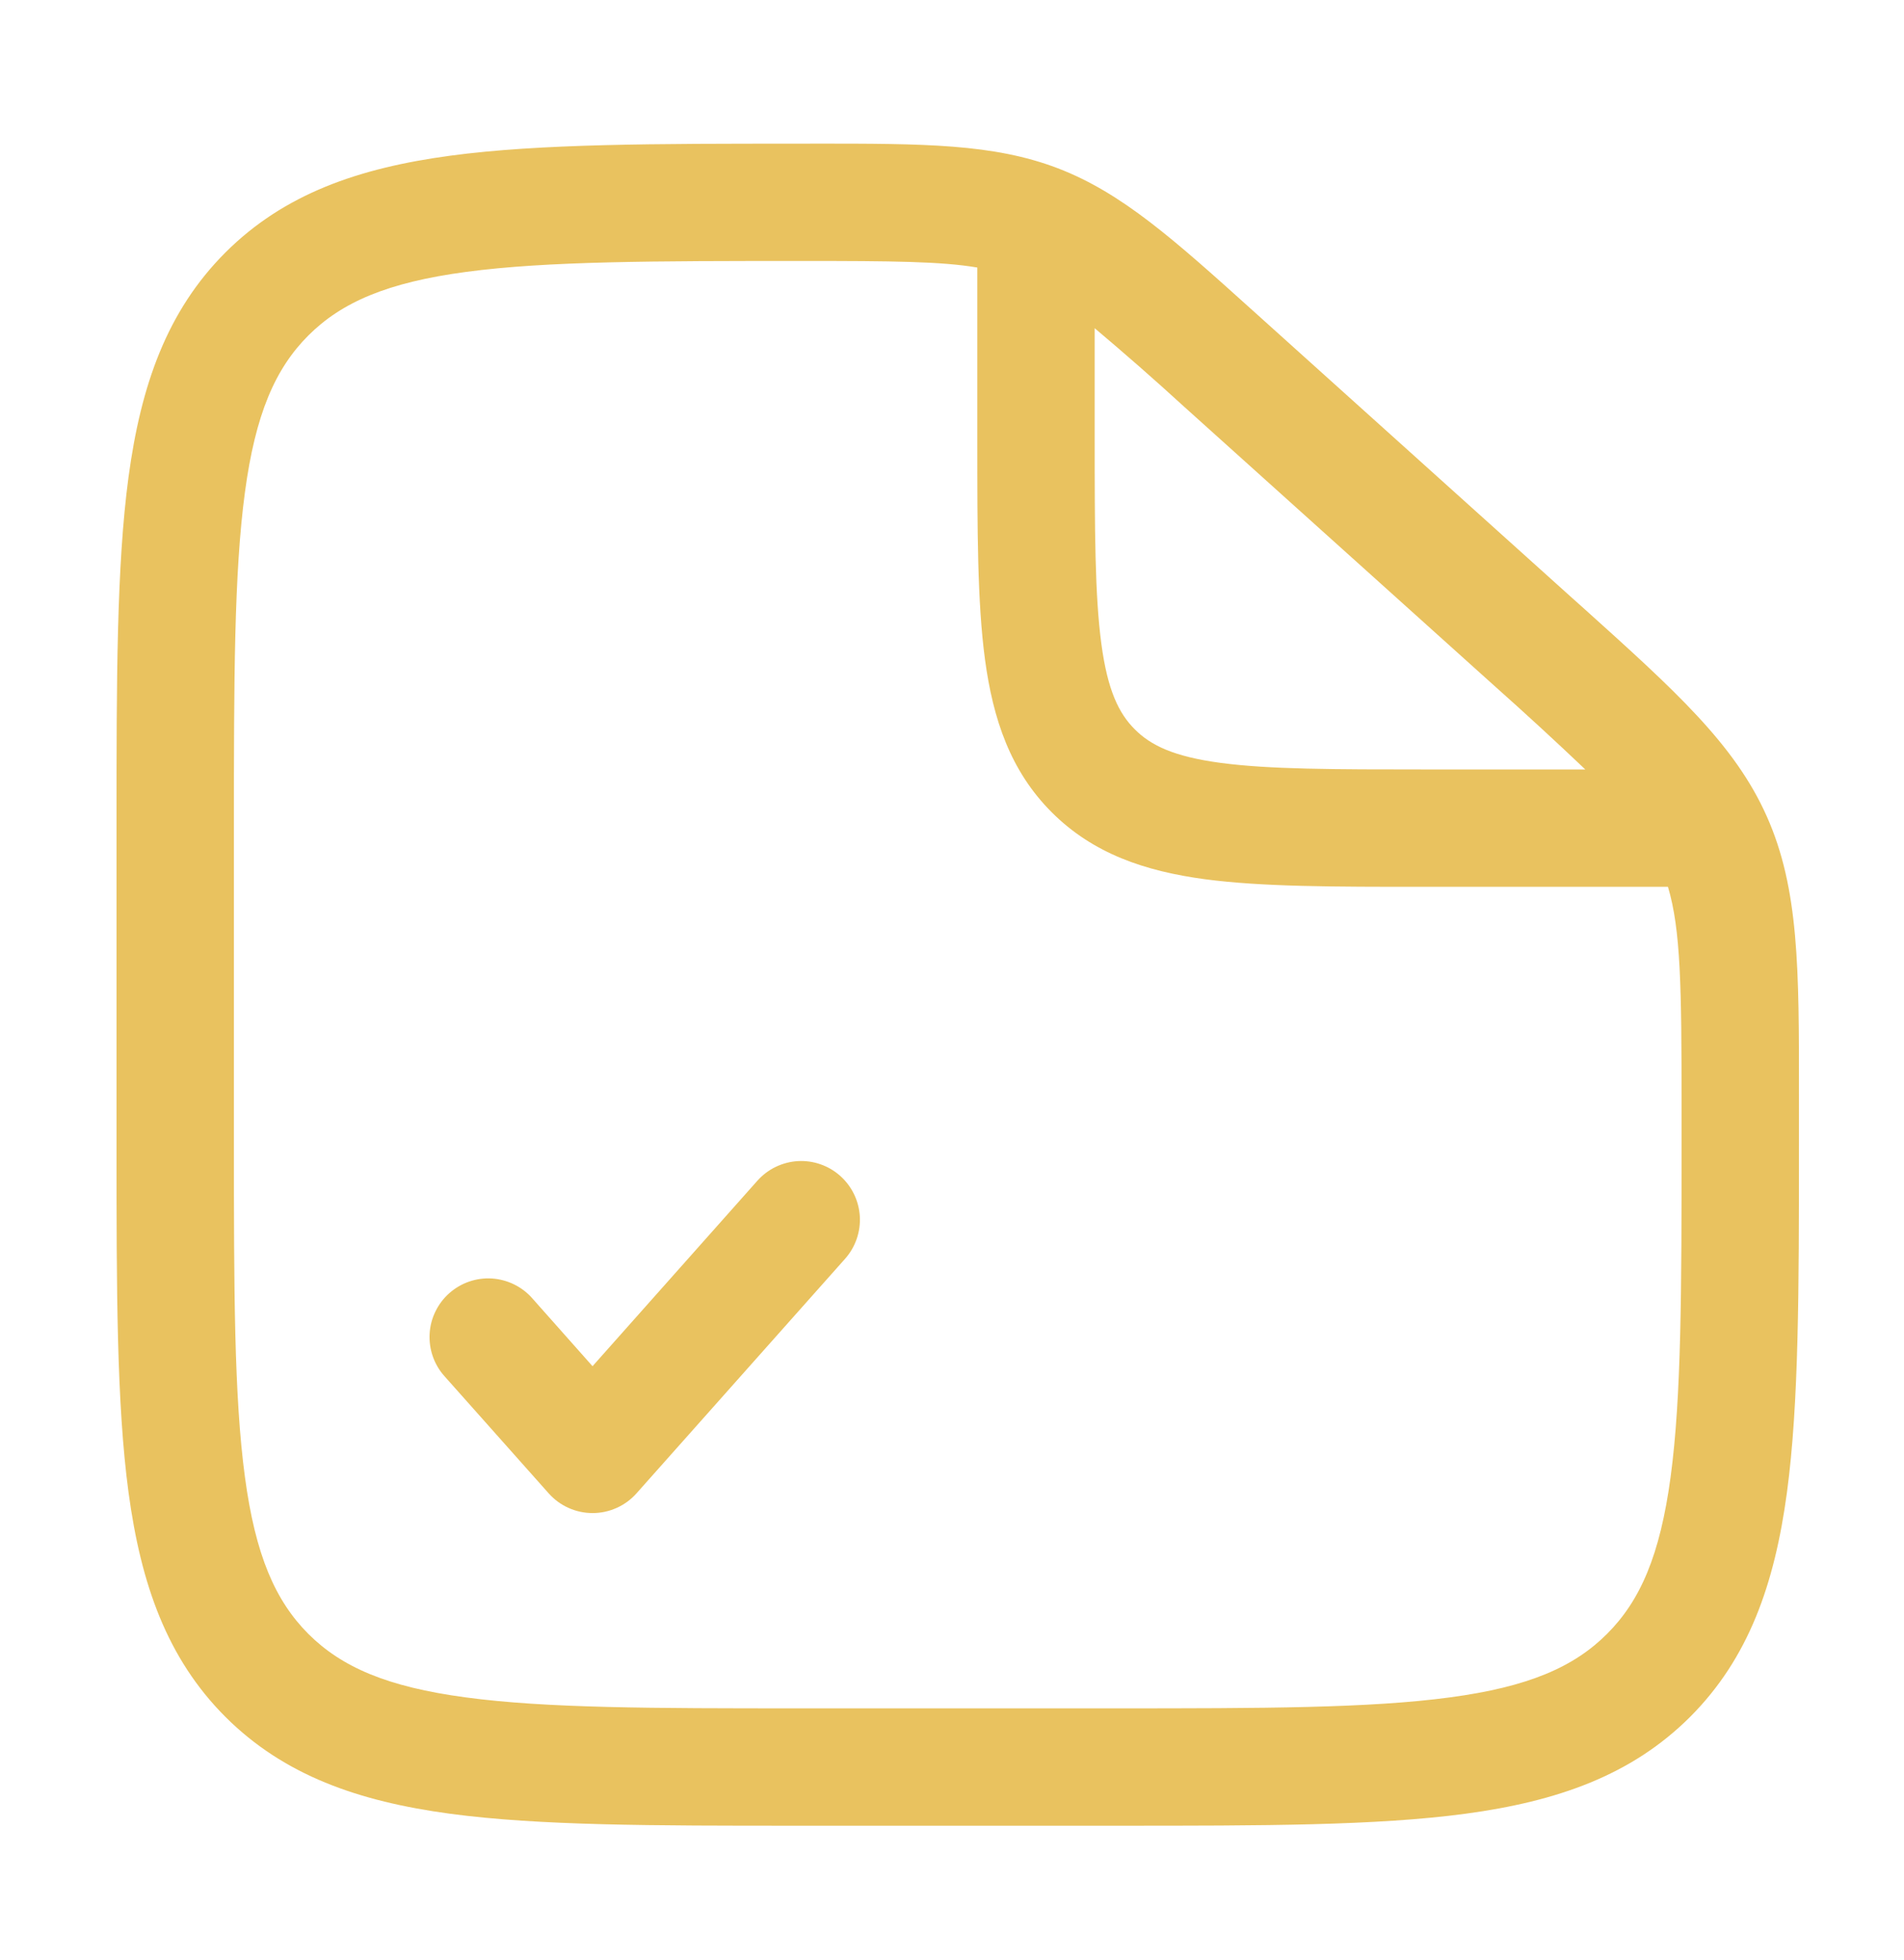 <?xml version="1.0" encoding="UTF-8"?> <svg xmlns="http://www.w3.org/2000/svg" width="34" height="35" viewBox="0 0 34 35" fill="none"> <path fill-rule="evenodd" clip-rule="evenodd" d="M17.452 4.778C16.809 4.669 15.932 4.661 14.35 4.661C11.671 4.661 9.767 4.663 8.325 4.856C6.91 5.045 6.099 5.401 5.507 5.991C4.916 6.582 4.561 7.393 4.373 8.798C4.18 10.235 4.177 12.127 4.177 14.793V20.382C4.177 23.046 4.18 24.938 4.373 26.374C4.561 27.78 4.916 28.59 5.507 29.183C6.099 29.773 6.909 30.128 8.315 30.316C9.751 30.51 11.643 30.512 14.308 30.512H19.898C22.562 30.512 24.456 30.509 25.892 30.316C27.296 30.128 28.107 29.773 28.698 29.181C29.289 28.59 29.644 27.78 29.833 26.374C30.026 24.939 30.028 23.046 30.028 20.381V19.77C30.028 17.624 30.014 16.607 29.785 15.839H25.411C23.828 15.839 22.536 15.839 21.513 15.703C20.447 15.559 19.522 15.248 18.782 14.509C18.043 13.77 17.733 12.846 17.589 11.777C17.452 10.757 17.452 9.463 17.452 7.879V4.778ZM19.548 5.862V7.805C19.548 9.482 19.551 10.633 19.667 11.498C19.779 12.334 19.98 12.743 20.265 13.027C20.549 13.312 20.958 13.513 21.794 13.625C22.659 13.741 23.81 13.743 25.487 13.743H28.309C27.773 13.233 27.228 12.732 26.675 12.24L21.142 7.261C20.621 6.784 20.089 6.318 19.548 5.862ZM14.553 2.565C16.488 2.565 17.738 2.565 18.889 3.005C20.039 3.446 20.964 4.279 22.396 5.569L22.545 5.703L28.076 10.682L28.251 10.838C29.905 12.327 30.976 13.289 31.55 14.581C32.126 15.872 32.126 17.311 32.124 19.535V20.459C32.124 23.027 32.124 25.062 31.91 26.654C31.69 28.291 31.226 29.617 30.181 30.664C29.134 31.709 27.808 32.173 26.17 32.394C24.577 32.608 22.544 32.608 19.976 32.608H14.23C11.661 32.608 9.627 32.608 8.035 32.394C6.398 32.173 5.072 31.709 4.025 30.664C2.98 29.617 2.516 28.291 2.295 26.654C2.081 25.061 2.081 23.027 2.081 20.459V14.715C2.081 12.146 2.081 10.112 2.295 8.52C2.516 6.882 2.98 5.556 4.025 4.51C5.073 3.463 6.402 3.001 8.046 2.78C9.645 2.566 11.689 2.566 14.272 2.566H14.35L14.553 2.565Z" fill="#E9C25F"></path> <path fill-rule="evenodd" clip-rule="evenodd" d="M15.004 21.002C15.211 21.187 15.337 21.446 15.354 21.723C15.37 22 15.276 22.273 15.092 22.481L11.365 26.673C11.267 26.783 11.146 26.872 11.011 26.932C10.876 26.993 10.73 27.024 10.582 27.024C10.434 27.024 10.288 26.993 10.153 26.932C10.018 26.872 9.897 26.783 9.799 26.673L7.935 24.577C7.843 24.474 7.773 24.354 7.728 24.224C7.683 24.094 7.664 23.956 7.672 23.819C7.68 23.681 7.715 23.547 7.776 23.423C7.836 23.299 7.92 23.188 8.023 23.097C8.126 23.006 8.246 22.935 8.376 22.89C8.506 22.845 8.643 22.826 8.781 22.834C8.918 22.843 9.053 22.878 9.176 22.938C9.3 22.998 9.411 23.082 9.502 23.185L10.581 24.401L13.524 21.089C13.616 20.986 13.726 20.902 13.85 20.842C13.974 20.782 14.109 20.746 14.247 20.738C14.384 20.73 14.522 20.749 14.652 20.795C14.782 20.84 14.901 20.91 15.004 21.002Z" fill="#E9C25F"></path> </svg> 